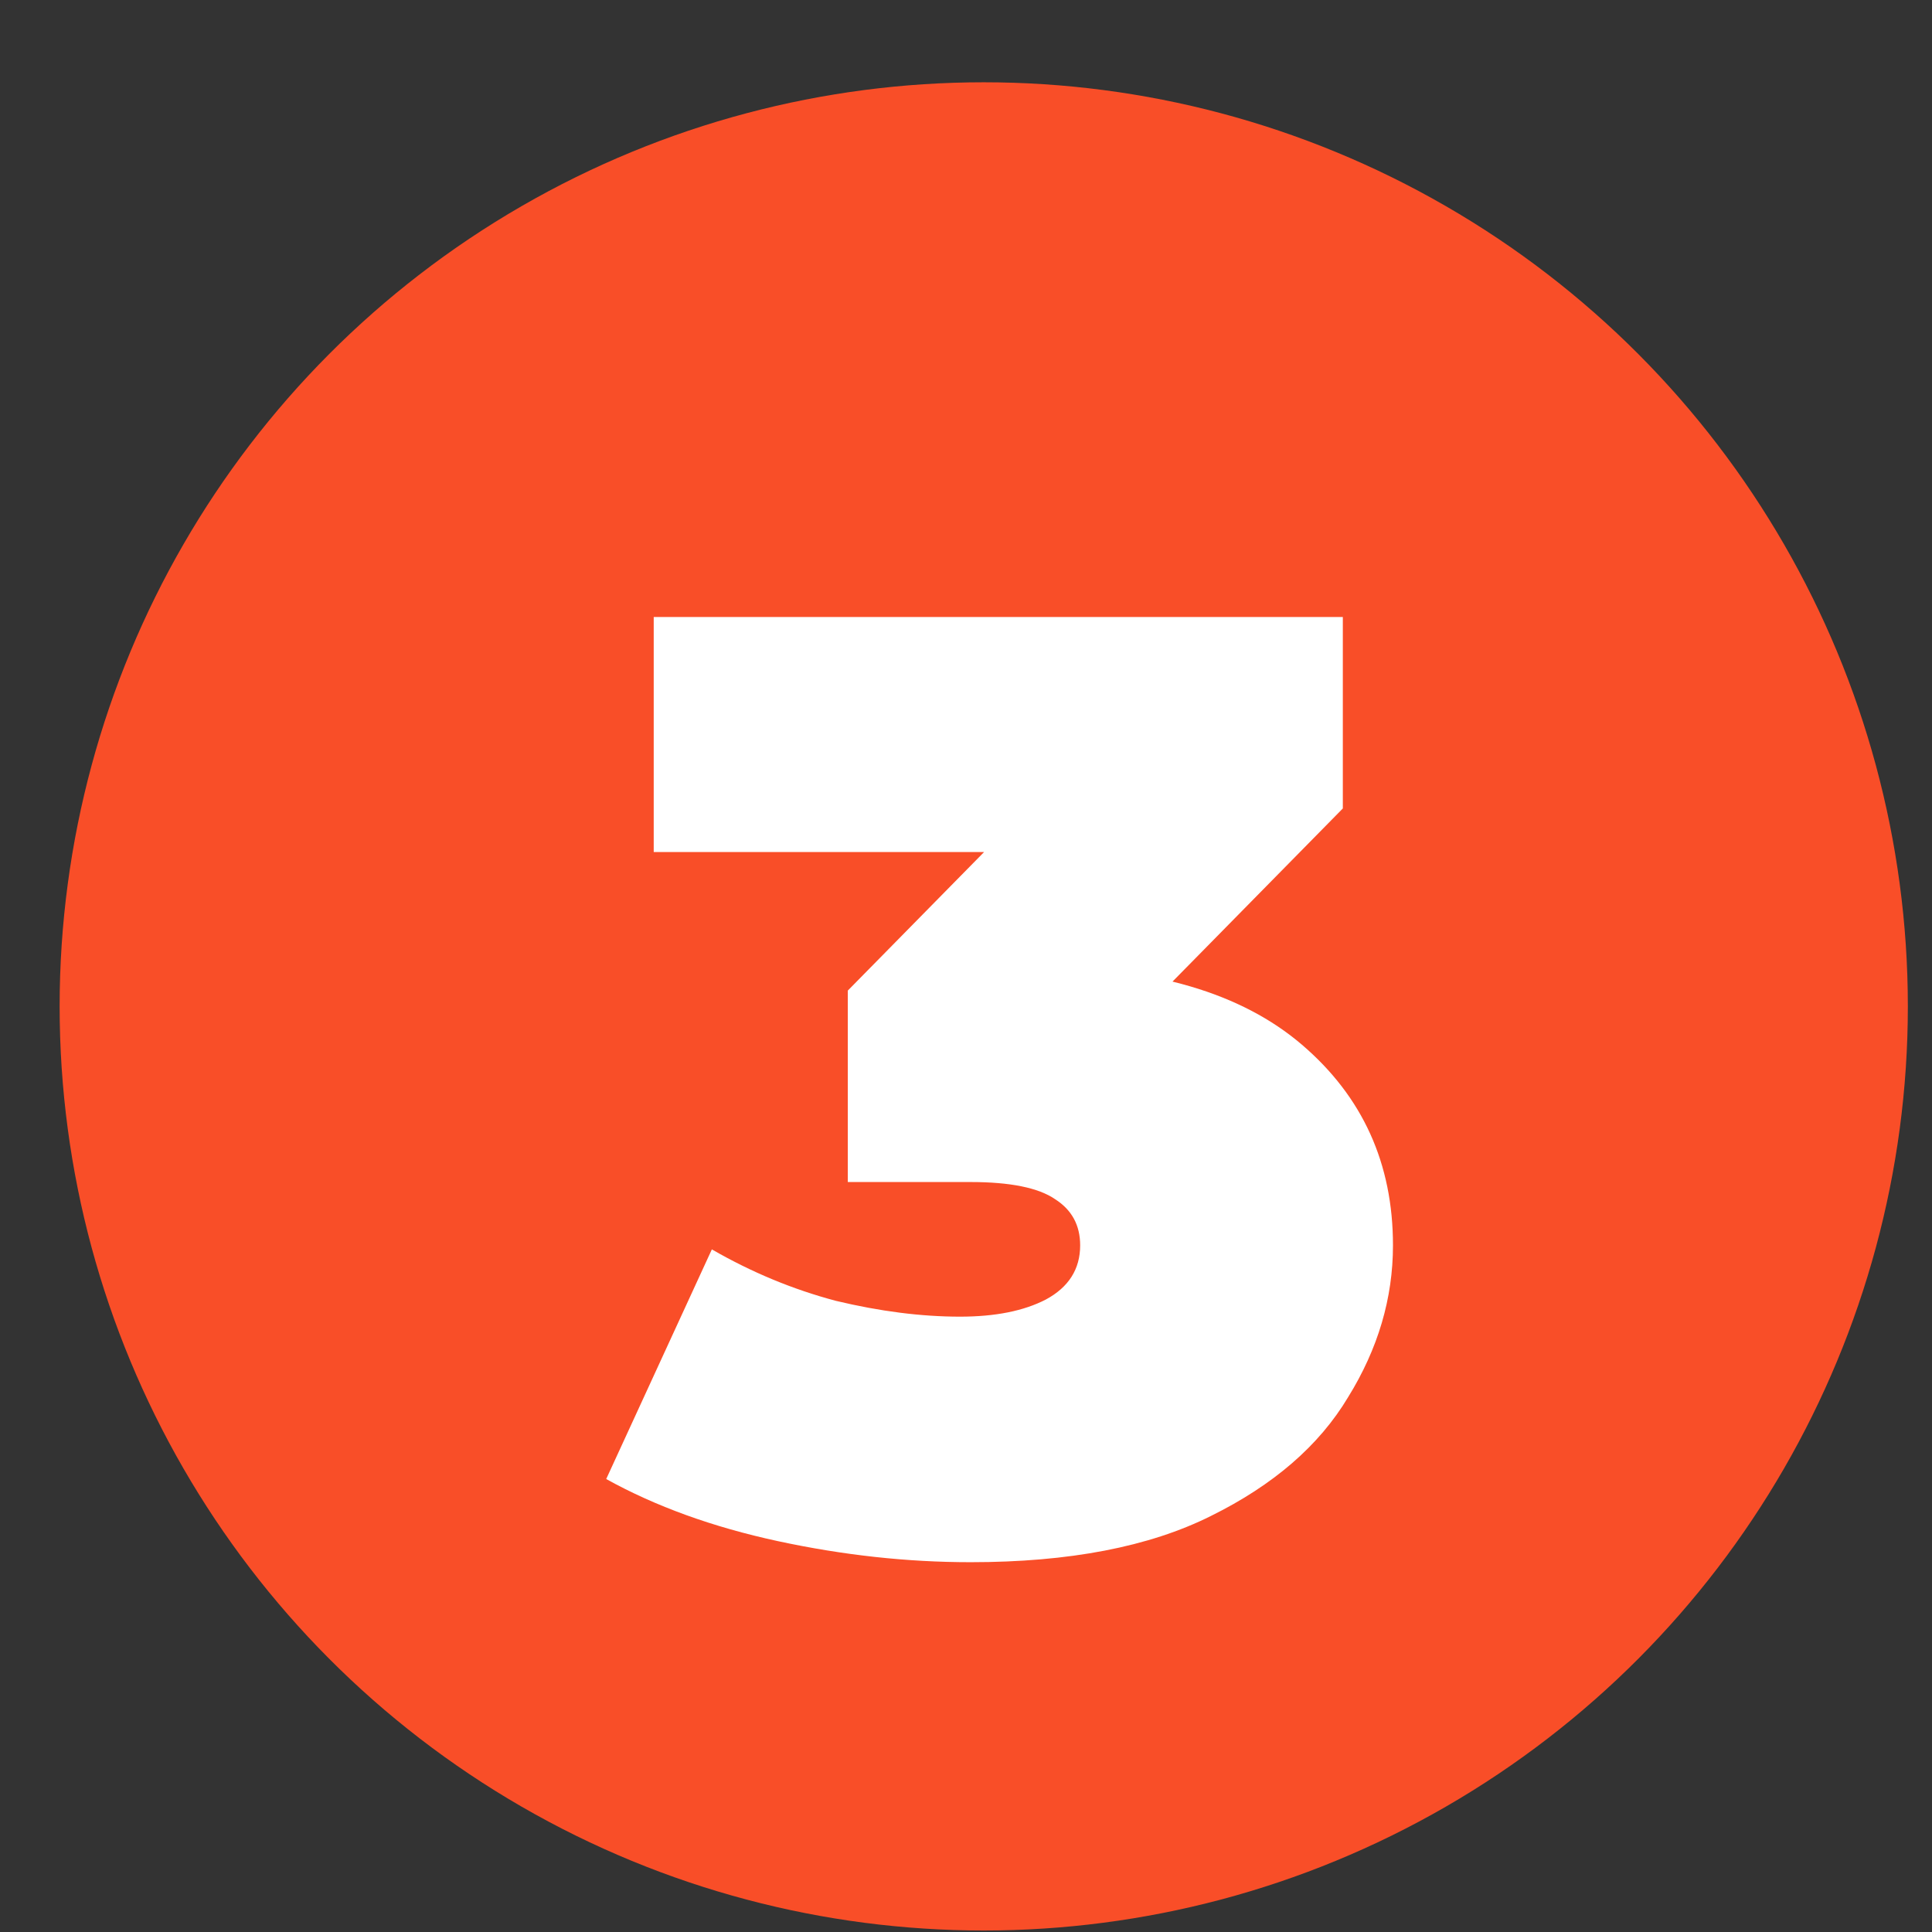 <svg width="22" height="22" viewBox="0 0 22 22" fill="none" xmlns="http://www.w3.org/2000/svg">
<rect x="0" y="0" width="22" height="22" fill="#333333" stroke="none"/>
<circle cx="11.202" cy="11.46" r="10.523" fill="#F94E28"/>
<path d="M11.052 17.789C10.33 17.789 9.599 17.709 8.857 17.549C8.116 17.389 7.464 17.153 6.903 16.842L8.106 14.227C8.557 14.487 9.028 14.683 9.519 14.813C10.02 14.933 10.491 14.993 10.932 14.993C11.333 14.993 11.658 14.928 11.909 14.798C12.169 14.658 12.3 14.452 12.3 14.181C12.3 13.951 12.204 13.776 12.014 13.655C11.824 13.525 11.503 13.46 11.052 13.46H9.654V11.28L12.375 8.514L12.691 9.702H7.444V7.026H15.291V9.206L12.57 11.972L10.872 11.01H11.804C13.127 11.01 14.134 11.305 14.825 11.896C15.517 12.488 15.862 13.249 15.862 14.181C15.862 14.783 15.692 15.359 15.351 15.91C15.021 16.462 14.499 16.912 13.788 17.263C13.086 17.614 12.174 17.789 11.052 17.789Z" fill="white"/>
</svg>

